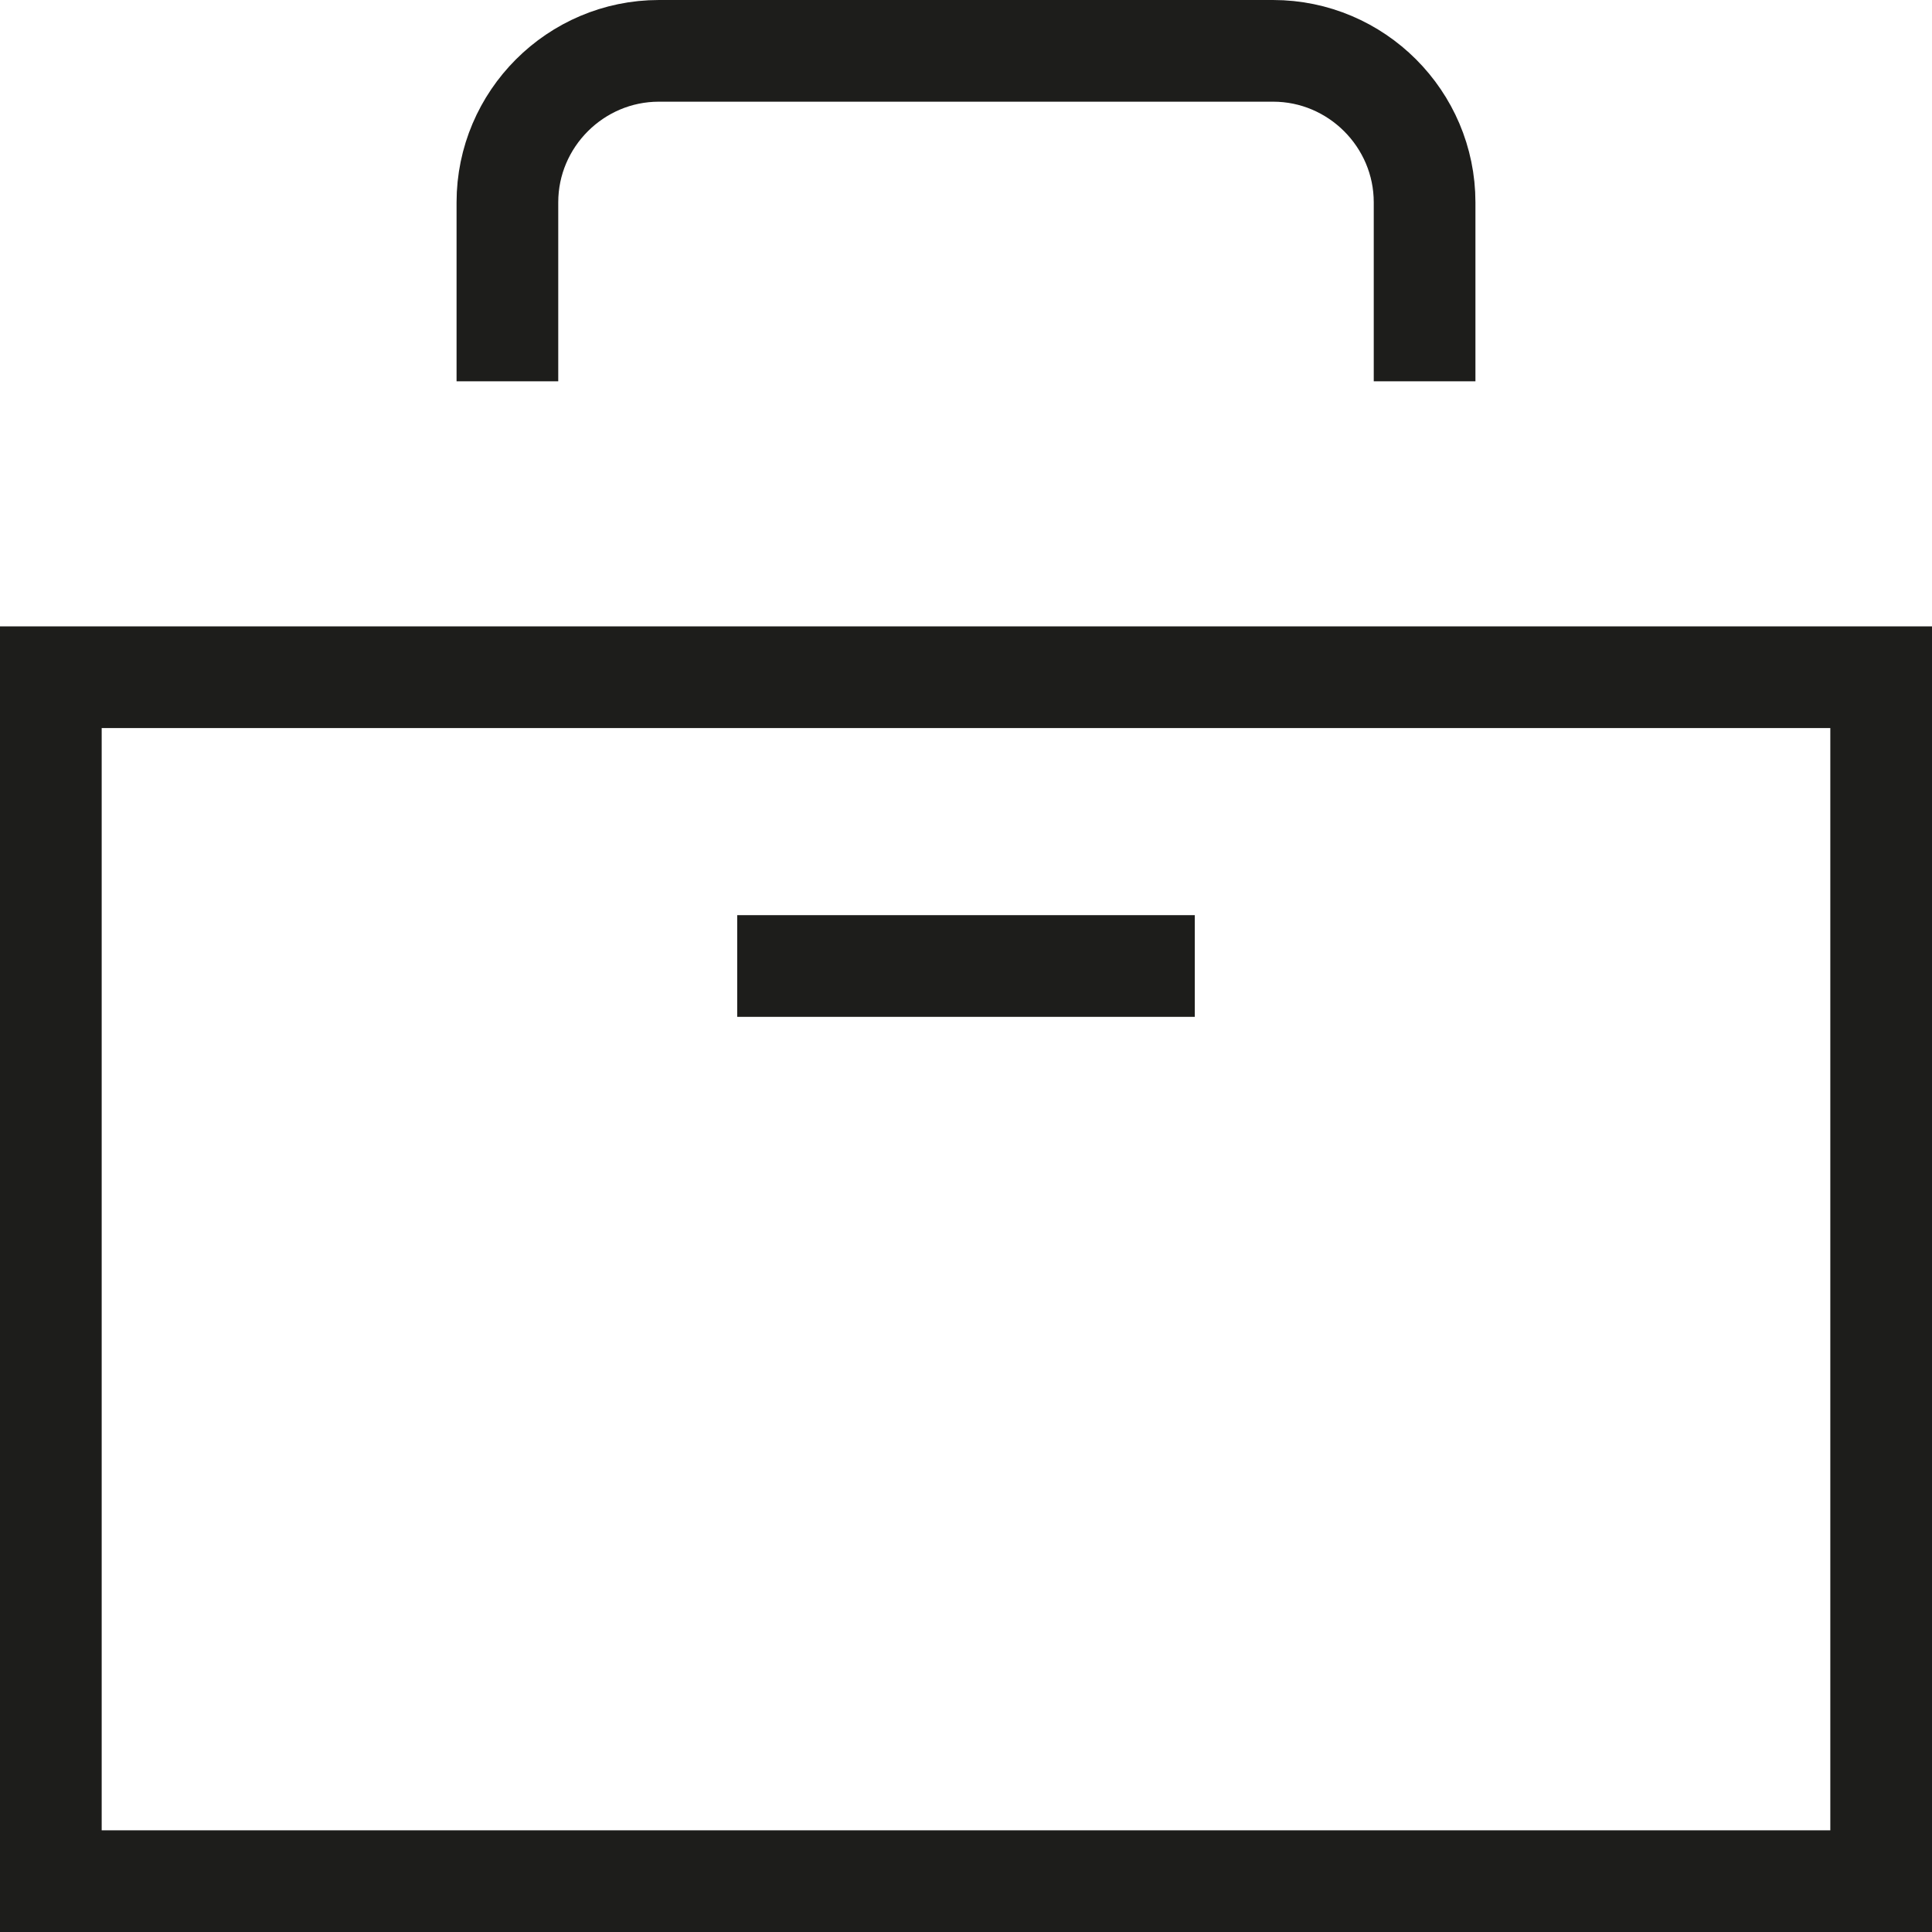 <?xml version="1.0" encoding="UTF-8"?> <!-- Generator: Adobe Illustrator 23.1.1, SVG Export Plug-In . SVG Version: 6.00 Build 0) --> <svg xmlns="http://www.w3.org/2000/svg" xmlns:xlink="http://www.w3.org/1999/xlink" version="1.1" id="Layer_1" x="0px" y="0px" viewBox="0 0 19 19" style="enable-background:new 0 0 19 19;" xml:space="preserve"> <style type="text/css"> .st0{fill:none;stroke:#1D1D1B;stroke-miterlimit:10;} </style> <g> <rect x="0.5" y="6.66" class="st0" width="18" height="11.84"></rect> <path class="st0" d="M4.99,3.75V1.99c0-0.82,0.67-1.49,1.49-1.49h6.04c0.82,0,1.49,0.67,1.49,1.49v1.76"></path> <line class="st0" x1="7.25" y1="9.5" x2="11.75" y2="9.5"></line> </g> </svg> 